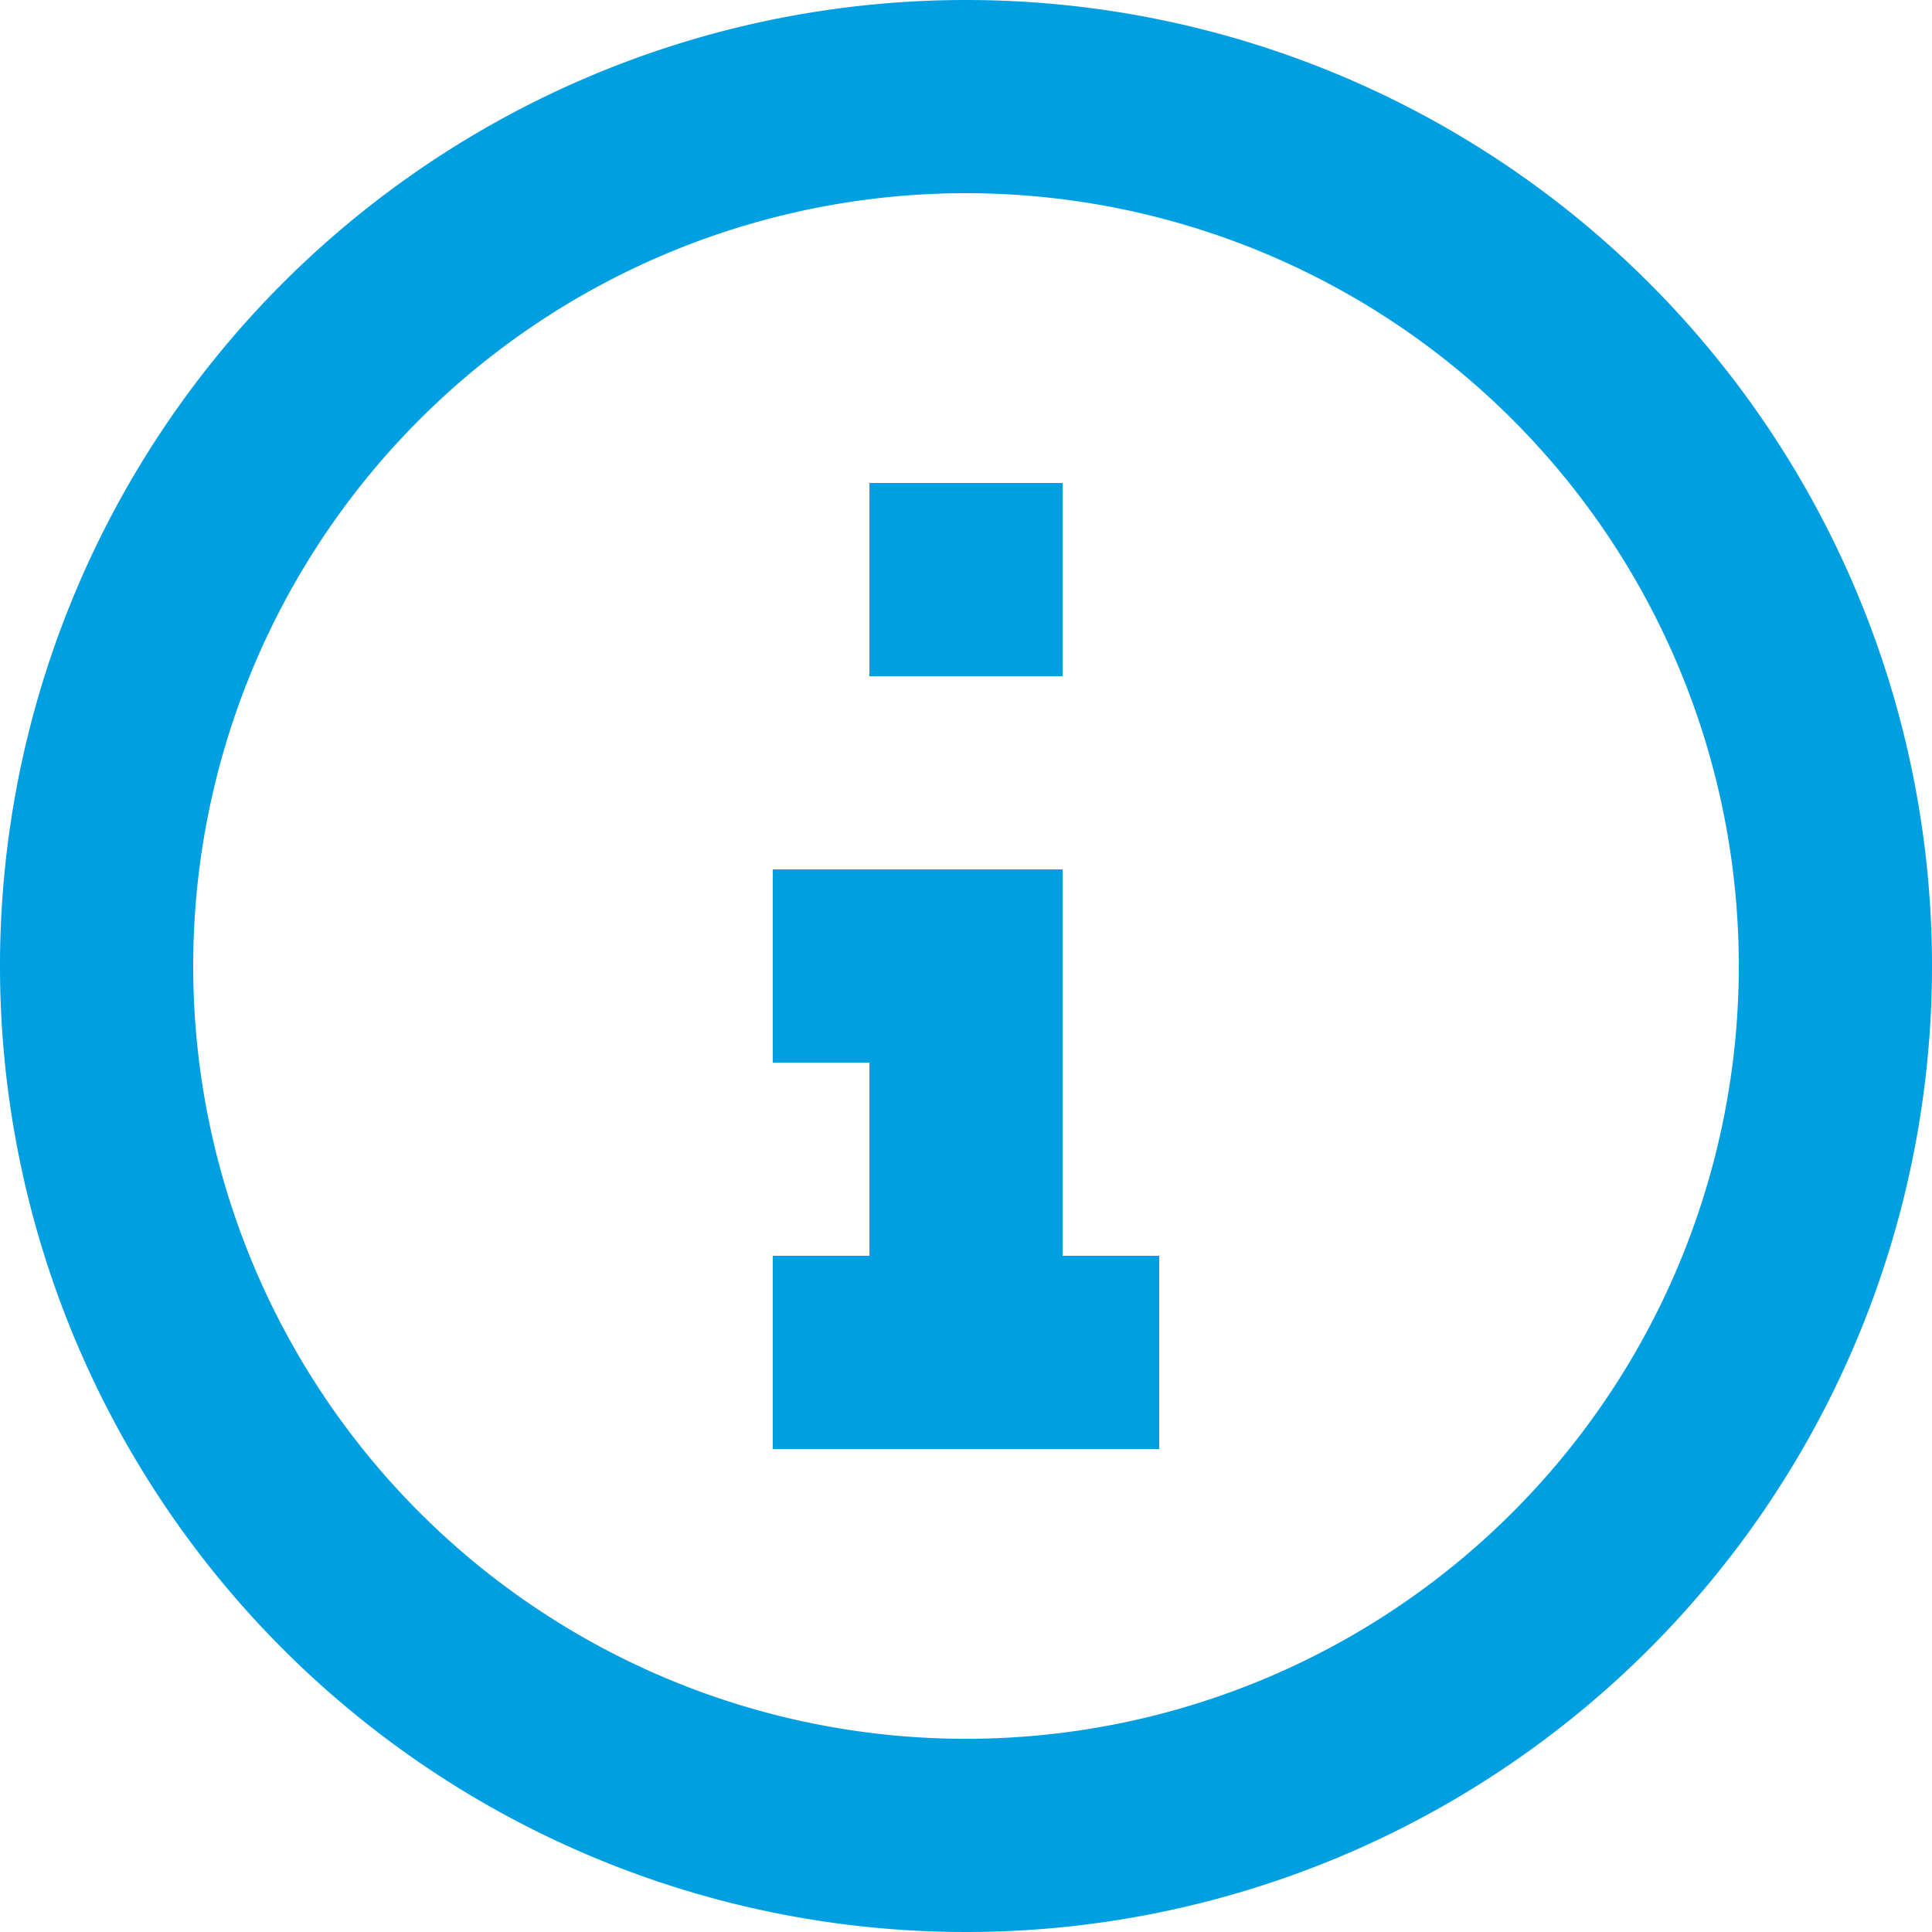 <svg xmlns="http://www.w3.org/2000/svg" viewBox="0 0 20 20"><defs><style>.cls-1{fill:#009fe1;}</style></defs><g id="Capa_2" data-name="Capa 2"><g id="Capa_1-2" data-name="Capa 1"><path class="cls-1" d="M9,5V7h2V5H9m3,10V13H11V9H8v2H9v2H8v2h4m8-5A10,10,0,1,1,10,0,10,10,0,0,1,20,10m-2,0a8,8,0,1,0-8,8A8,8,0,0,0,18,10Z"/></g></g></svg>